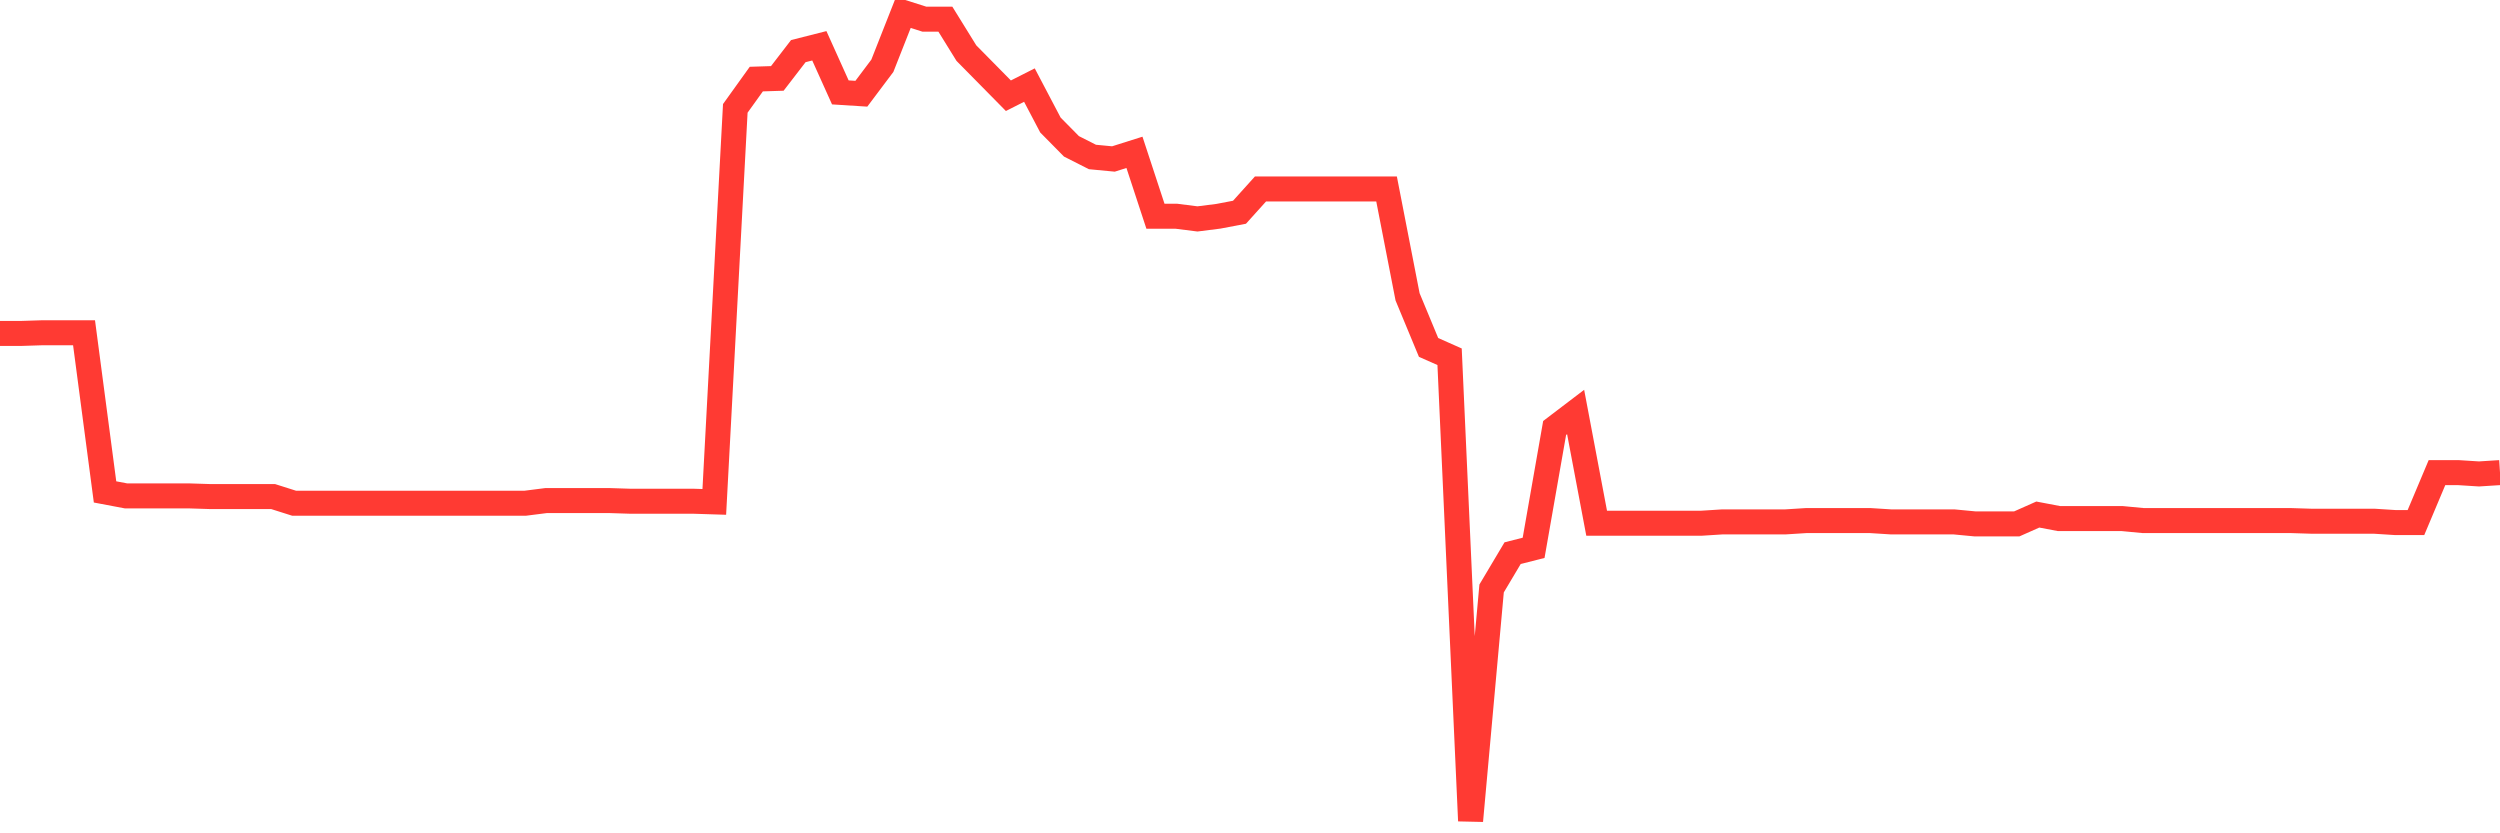<svg
  xmlns="http://www.w3.org/2000/svg"
  xmlns:xlink="http://www.w3.org/1999/xlink"
  width="120"
  height="40"
  viewBox="0 0 120 40"
  preserveAspectRatio="none"
>
  <polyline
    points="0,16.005 1.008,16.005 2.017,15.973 3.025,15.973 4.034,15.973 5.042,23.612 6.05,23.803 7.059,23.803 8.067,23.803 9.076,23.803 10.084,23.835 11.092,23.835 12.101,23.835 13.109,23.835 14.118,24.155 15.126,24.155 16.134,24.155 17.143,24.155 18.151,24.155 19.16,24.155 20.168,24.155 21.176,24.155 22.185,24.155 23.193,24.155 24.202,24.155 25.21,24.155 26.218,24.027 27.227,24.027 28.235,24.027 29.244,24.027 30.252,24.059 31.261,24.059 32.269,24.059 33.277,24.059 34.286,24.091 35.294,5.202 36.303,3.796 37.311,3.764 38.319,2.454 39.328,2.198 40.336,4.435 41.345,4.499 42.353,3.157 43.361,0.6 44.37,0.92 45.378,0.92 46.387,2.55 47.395,3.572 48.403,4.595 49.412,4.084 50.42,6.001 51.429,7.024 52.437,7.535 53.445,7.631 54.454,7.312 55.462,10.38 56.471,10.38 57.479,10.508 58.487,10.38 59.496,10.188 60.504,9.07 61.513,9.07 62.521,9.07 63.529,9.07 64.538,9.07 65.546,9.07 66.555,9.07 67.563,14.247 68.571,16.676 69.58,17.124 70.588,39.4 71.597,28.246 72.605,26.552 73.613,26.296 74.622,20.543 75.63,19.776 76.639,25.114 77.647,25.114 78.655,25.114 79.664,25.114 80.672,25.114 81.681,25.114 82.689,25.05 83.697,25.05 84.706,25.05 85.714,25.05 86.723,24.986 87.731,24.986 88.739,24.986 89.748,24.986 90.756,25.05 91.765,25.05 92.773,25.05 93.782,25.05 94.79,25.146 95.798,25.146 96.807,25.146 97.815,24.698 98.824,24.89 99.832,24.89 100.84,24.89 101.849,24.89 102.857,24.986 103.866,24.986 104.874,24.986 105.882,24.986 106.891,24.986 107.899,24.986 108.908,24.986 109.916,24.986 110.924,25.018 111.933,25.018 112.941,25.018 113.95,25.018 114.958,25.082 115.966,25.082 116.975,22.685 117.983,22.685 118.992,22.749 120,22.685"
    fill="none"
    stroke="#ff3a33"
    stroke-width="1.2"
  >
  </polyline>
</svg>